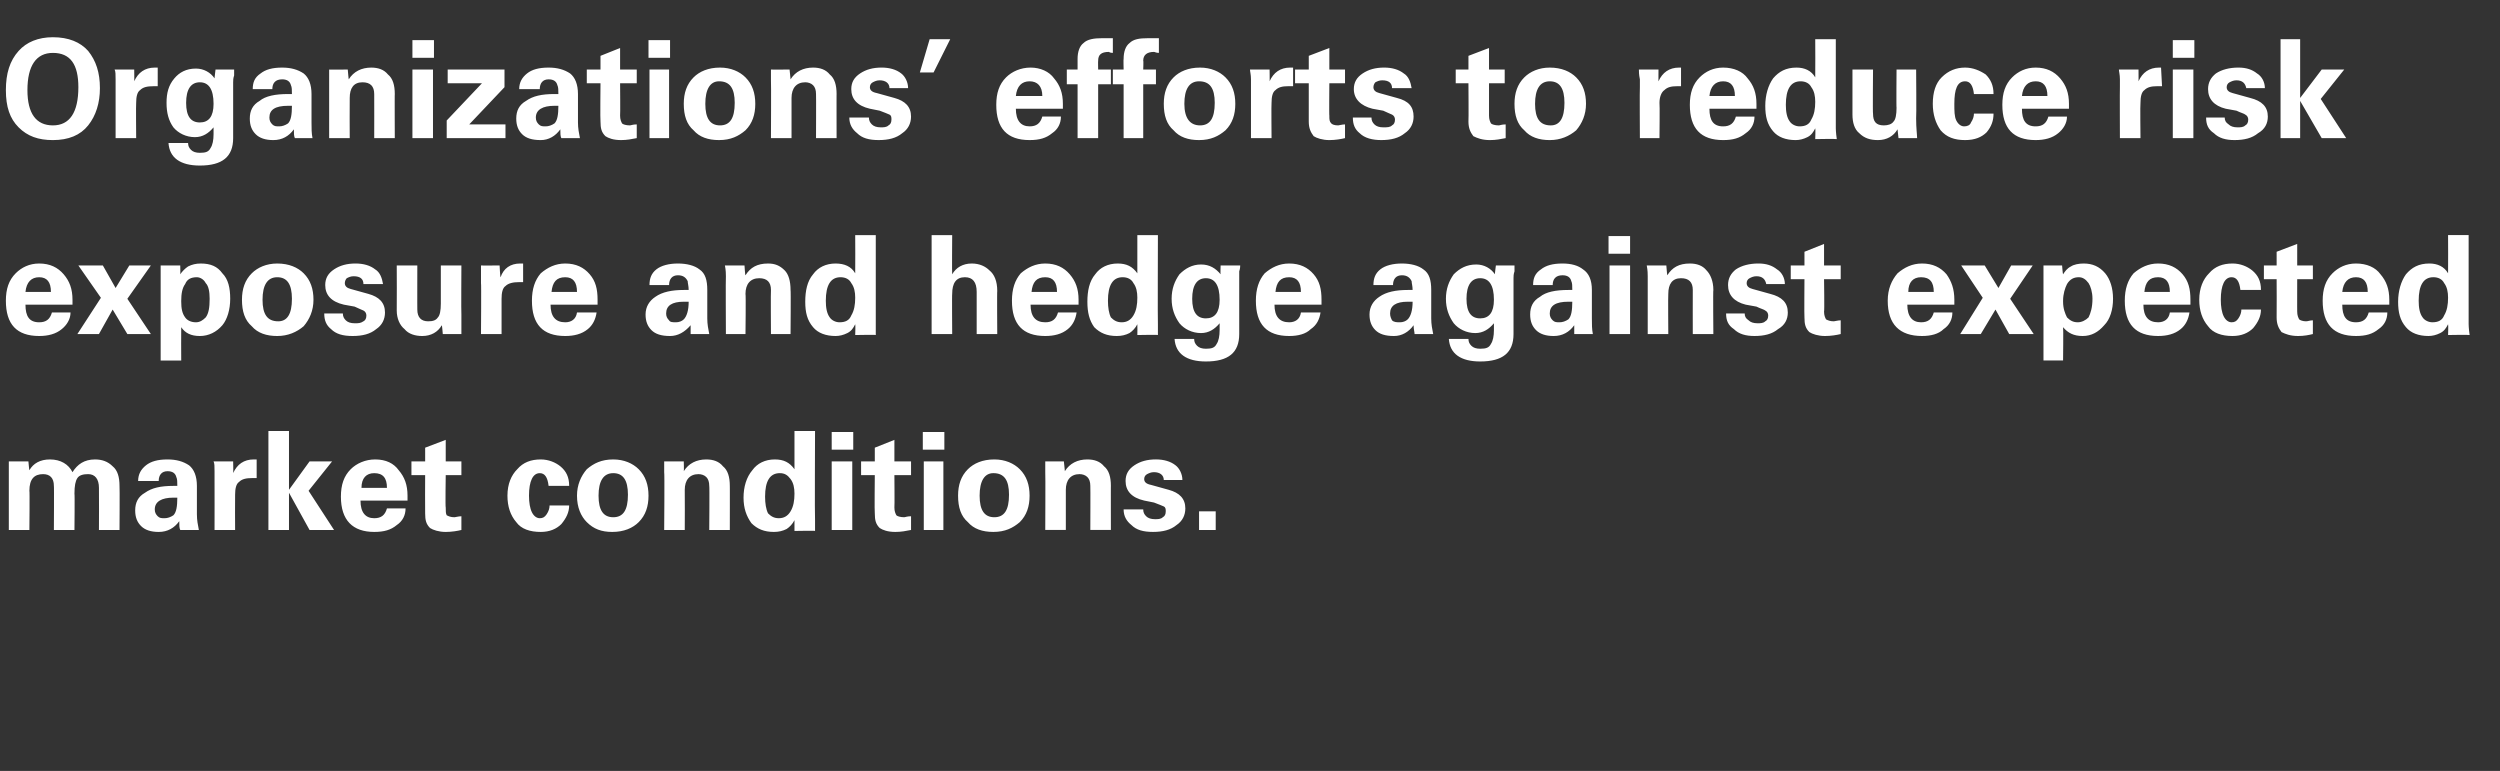 <?xml version="1.0" standalone="no"?><!DOCTYPE svg PUBLIC "-//W3C//DTD SVG 1.1//EN" "http://www.w3.org/Graphics/SVG/1.1/DTD/svg11.dtd"><svg xmlns="http://www.w3.org/2000/svg" version="1.1" width="255.2px" height="78.7px" viewBox="0 -4 255.2 78.7" style="top:-4px"><rect x="0" y="-4" width="255.2" height="78.7" fill="#333333" stroke="none"/><desc>Organizations’ efforts to reduce risk exposure and hedge against expected market conditions.</desc><defs/><g id="Polygon138810"><path d="m3 50.1l-2.1 0l0-5.9l0-1.1l2 0c0 0 .08.92.1.9c.4-.7 1.1-1.1 2.1-1.1c1.1 0 1.9.5 2.3 1.3c.5-.8 1.2-1.3 2.3-1.3c.7 0 1.3.2 1.8.7c.5.4.7 1.1.7 2c.03.05 0 4.5 0 4.5l-2.1 0c0 0 .02-4.27 0-4.3c0-.9-.4-1.4-1.1-1.4c-.5 0-.9.1-1.1.4c-.2.3-.3.8-.3 1.6c.04-.03 0 3.7 0 3.7l-2.1 0c0 0 .03-4.54 0-4.5c0-.8-.4-1.2-1.1-1.2c-.9 0-1.4.5-1.4 1.7c.04-.04 0 4 0 4zm11.1-5c0-.7.3-1.2.8-1.6c.5-.4 1.2-.6 2.2-.6c.9 0 1.6.2 2.2.6c.5.4.8 1.1.8 2.1c0 0 0 2.9 0 2.9c0 .6.1 1.1.2 1.6c0 0-1.9 0-1.9 0c-.1-.2-.1-.5-.1-.9c-.5.7-1.2 1.1-2.1 1.1c-.8 0-1.4-.2-1.8-.6c-.4-.4-.6-.9-.6-1.6c0-.8.3-1.4 1-1.8c.7-.5 1.6-.7 2.9-.7c0 0 .4 0 .4 0c0-.4 0-.7-.1-.9c-.1-.4-.4-.6-.9-.6c-.6 0-.9.4-.9 1c0 0-2.1 0-2.1 0zm3.6 3.5c.3-.3.4-.9.4-1.8c0 0-.1 0-.4 0c-1.2 0-1.9.4-1.9 1.2c0 .3.1.5.3.7c.2.2.4.2.7.2c.3 0 .6-.1.9-.3c0 0 0 0 0 0zm8.2-5.7c.1 0 .2 0 .3 0c0 0 0 1.9 0 1.9c-.2 0-.3 0-.4 0c-.7 0-1.1.1-1.4.4c-.3.2-.4.7-.4 1.3c-.02.02 0 3.6 0 3.6l-2.1 0c0 0 .01-5.21 0-5.2c0-.2 0-.4 0-.8c0-.5 0-.8-.1-1c.05.01 2 0 2 0c0 0 .03 1.25 0 1.2c.4-.9 1.1-1.4 2.1-1.4c0 0 0 0 0 0zm3.6 3.1l2.1-2.9l2.3 0l-2.4 3l2.6 4l-2.5 0l-2.1-3.8l0 3.8l-2.1 0l0-10.1l2.1 0l0 6zm7.3 1.1c0 1.2.5 1.8 1.4 1.8c.7 0 1.1-.3 1.3-1c0 0 1.9 0 1.9 0c0 .7-.3 1.3-.9 1.7c-.6.5-1.3.7-2.3.7c-2.2 0-3.4-1.2-3.4-3.6c0-1.2.3-2.1 1-2.8c.6-.6 1.5-1 2.5-1c1.1 0 1.9.4 2.4 1.1c.6.7.9 1.5.9 2.6c0 .3 0 .5 0 .5c0 0-4.8 0-4.8 0zm1.4-2.8c-.8 0-1.3.5-1.3 1.5c0 0 2.6 0 2.6 0c0-1-.4-1.5-1.3-1.5c0 0 0 0 0 0zm3.8.2l0-1.4l1.4 0l0-1.4l2.1-.8l0 2.2l1.6 0l0 1.4l-1.6 0c0 0-.05 3.33 0 3.3c0 .4 0 .6.1.8c.2.1.4.2.8.2c.1 0 .4-.1.7-.1c0 0 0 1.4 0 1.4c-.4.1-1 .2-1.6.2c-.7 0-1.3-.2-1.6-.4c-.4-.4-.5-.8-.5-1.5c-.02-.01 0-3.9 0-3.9l-1.4 0zm13.8 4c.2-.3.3-.6.3-.9c0 0 2 0 2 0c0 .7-.3 1.3-.8 1.9c-.5.5-1.2.8-2.1.8c-1.1 0-2-.3-2.5-1c-.6-.7-.9-1.6-.9-2.7c0-1.2.4-2.1 1-2.7c.6-.7 1.4-1 2.4-1c.8 0 1.5.3 2 .7c.6.5.9 1.1.9 2c0 0-2.1 0-2.1 0c-.1-.9-.4-1.3-.9-1.3c-.7 0-1.1.8-1.1 2.3c0 .7.1 1.3.3 1.7c.2.4.5.6.8.6c.3 0 .5-.1.7-.4c0 0 0 0 0 0zm4.1.8c-.6-.6-1-1.5-1-2.7c0-1.1.4-2 1-2.7c.7-.6 1.5-1 2.7-1c1.1 0 2 .4 2.6 1c.7.7 1 1.6 1 2.7c0 1.1-.3 2-1 2.7c-.6.6-1.5 1-2.7 1c-1.1 0-1.9-.3-2.6-1c0 0 0 0 0 0zm2.7-5c-1 0-1.5.8-1.5 2.3c0 1.5.5 2.2 1.5 2.2c1 0 1.5-.7 1.5-2.3c0-1.5-.5-2.2-1.5-2.2c0 0 0 0 0 0zm7.3 5.8l-2.1 0c0 0 .05-5.9 0-5.9c0-.2 0-.6 0-1.1c-.01.01 2 0 2 0c0 0 .03 1.03 0 1c.5-.8 1.3-1.2 2.3-1.2c.7 0 1.3.2 1.7.7c.5.4.7 1.1.7 2c.01-.04 0 4.5 0 4.5l-2.1 0c0 0 .04-4.51 0-4.5c0-.4-.1-.7-.3-.9c-.2-.2-.5-.3-.8-.3c-.9 0-1.4.6-1.4 1.6c.02.04 0 4.1 0 4.1zm9.2-7.2c.9 0 1.5.3 2 1c-.01-.03 0-3.9 0-3.9l2.1 0c0 0-.04 9.05 0 9.1c0 0 0 .4 0 1.1c.02-.04-2.1 0-2.1 0c0 0 .01-1.07 0-1.1c-.2.4-.5.7-.8.9c-.4.2-.8.3-1.3.3c-1 0-1.7-.3-2.3-.9c-.5-.7-.8-1.5-.8-2.6c0-1.1.3-2.1.9-2.8c.5-.7 1.3-1.1 2.3-1.1c0 0 0 0 0 0zm2 3.5c0-.6-.1-1.1-.4-1.5c-.3-.4-.6-.6-1.1-.6c-1 0-1.5.8-1.5 2.4c0 .7.1 1.3.3 1.7c.3.3.6.5 1.1.5c.5 0 .9-.2 1.2-.7c.3-.5.4-1.1.4-1.8c0 0 0 0 0 0zm3.8-3.3l2.1 0l0 7l-2.1 0l0-7zm0-3l2.2 0l0 1.8l-2.2 0l0-1.8zm3 4.4l0-1.4l1.4 0l0-1.4l2-.8l0 2.2l1.7 0l0 1.4l-1.7 0c0 0 .03 3.33 0 3.3c0 .4.1.6.2.8c.1.1.4.2.8.2c.1 0 .3-.1.7-.1c0 0 0 1.4 0 1.4c-.5.1-1 .2-1.6.2c-.8 0-1.3-.2-1.6-.4c-.4-.4-.5-.8-.5-1.5c-.04-.01 0-3.9 0-3.9l-1.4 0zm6.4-1.4l2 0l0 7l-2 0l0-7zm-.1-3l2.2 0l0 1.8l-2.2 0l0-1.8zm4.6 9.2c-.7-.6-1-1.5-1-2.7c0-1.1.3-2 1-2.7c.6-.6 1.5-1 2.7-1c1.1 0 2 .4 2.6 1c.7.7 1 1.6 1 2.7c0 1.1-.3 2-1 2.7c-.7.6-1.5 1-2.7 1c-1.1 0-2-.3-2.6-1c0 0 0 0 0 0zm2.6-5c-.9 0-1.4.8-1.4 2.3c0 1.5.5 2.2 1.5 2.2c1 0 1.5-.7 1.5-2.3c0-1.5-.5-2.2-1.6-2.2c0 0 0 0 0 0zm7.4 5.8l-2.1 0c0 0 .03-5.9 0-5.9c0-.2 0-.6 0-1.1c-.03.01 1.9 0 1.9 0c0 0 .11 1.03.1 1c.5-.8 1.3-1.2 2.3-1.2c.7 0 1.3.2 1.7.7c.5.4.7 1.1.7 2c-.01-.04 0 4.5 0 4.5l-2.1 0c0 0 .02-4.51 0-4.5c0-.4-.1-.7-.3-.9c-.2-.2-.5-.3-.8-.3c-.9 0-1.4.6-1.4 1.6c0 .04 0 4.1 0 4.1zm7.9-2.1c0 .3.1.5.3.7c.2.2.5.3.9.3c.3 0 .6 0 .8-.2c.2-.1.3-.3.3-.6c0-.2 0-.4-.2-.5c-.2-.1-.5-.2-1-.4c0 0-1-.2-1-.2c-1.3-.3-1.9-1-1.9-2c0-.7.3-1.2.9-1.6c.6-.4 1.3-.6 2.2-.6c.8 0 1.5.2 2 .6c.4.3.7.9.7 1.5c0 0-1.9 0-1.9 0c0-.5-.4-.8-1-.8c-.3 0-.5.1-.7.2c-.2.1-.3.3-.3.5c0 .3.2.5.7.6c0 0 1.8.5 1.8.5c1.1.3 1.7.9 1.7 1.9c0 .7-.3 1.3-.9 1.7c-.6.5-1.4.7-2.4.7c-1 0-1.7-.2-2.2-.7c-.5-.4-.8-.9-.8-1.6c0 0 2 0 2 0zm5.7.2l1.7 0l0 1.9l-1.7 0l0-1.9z" stroke="none" fill="#fff"/></g><g id="Polygon138809"><path d="m2.6 27.1c0 1.2.4 1.8 1.4 1.8c.7 0 1.1-.3 1.3-1c0 0 1.9 0 1.9 0c0 .7-.4 1.3-.9 1.7c-.6.5-1.4.7-2.3.7c-2.3 0-3.4-1.2-3.4-3.6c0-1.2.3-2.1 1-2.8c.6-.6 1.4-1 2.4-1c1.1 0 1.9.4 2.5 1.1c.6.7.9 1.5.9 2.6c0 .3 0 .5 0 .5c0 0-4.8 0-4.8 0zm1.4-2.8c-.8 0-1.3.5-1.4 1.5c0 0 2.6 0 2.6 0c0-1-.4-1.5-1.2-1.5c0 0 0 0 0 0zm3.9 5.8l2.4-3.7l-2.3-3.3l2.5 0l1.3 2.3l1.4-2.3l2.2 0l-2.4 3.4l2.4 3.6l-2.4 0l-1.5-2.5l-1.4 2.5l-2.2 0zm10.5-6.1c.2-.3.5-.6.8-.8c.4-.2.8-.3 1.3-.3c1 0 1.7.3 2.2 1c.6.6.8 1.5.8 2.6c0 1.1-.3 2.1-.8 2.7c-.6.7-1.4 1.1-2.3 1.1c-.9 0-1.5-.3-1.9-.9c-.02.02 0 3.4 0 3.4l-2.1 0l0-9.7l0 0l2 0c0 0 .02.92 0 .9zm.5 1c-.3.4-.4 1-.4 1.7c0 0 0 .1 0 .1c0 .7.1 1.2.4 1.6c.2.3.6.5 1.1.5c.4 0 .7-.2 1-.5c.3-.4.4-1 .4-1.9c0-.7-.1-1.3-.4-1.6c-.2-.4-.6-.6-.9-.6c-.6 0-1 .2-1.2.7c0 0 0 0 0 0zm6.8 4.3c-.7-.6-1-1.5-1-2.7c0-1.1.3-2 1-2.7c.6-.6 1.5-1 2.6-1c1.2 0 2.1.4 2.7 1c.7.7 1 1.6 1 2.7c0 1.1-.4 2-1 2.7c-.7.6-1.6 1-2.7 1c-1.1 0-2-.3-2.6-1c0 0 0 0 0 0zm2.6-5c-1 0-1.5.8-1.5 2.3c0 1.5.5 2.2 1.6 2.2c.9 0 1.4-.7 1.4-2.3c0-1.5-.5-2.2-1.5-2.2c0 0 0 0 0 0zm6.7 3.7c0 .3.1.5.3.7c.2.2.5.3.9.3c.4 0 .6 0 .9-.2c.2-.1.3-.3.3-.6c0-.2-.1-.4-.3-.5c-.2-.1-.5-.2-.9-.4c0 0-1.1-.2-1.1-.2c-1.3-.3-1.9-1-1.9-2c0-.7.3-1.2.9-1.6c.6-.4 1.3-.6 2.2-.6c.8 0 1.5.2 2 .6c.5.3.7.9.8 1.5c0 0-2 0-2 0c0-.5-.3-.8-1-.8c-.3 0-.5.1-.7.2c-.1.1-.2.3-.2.5c0 .3.2.5.6.6c0 0 1.8.5 1.8.5c1.1.3 1.7.9 1.7 1.9c0 .7-.3 1.3-.9 1.7c-.6.5-1.4.7-2.4.7c-1 0-1.7-.2-2.2-.7c-.5-.4-.7-.9-.7-1.6c0 0 1.9 0 1.9 0zm5.5-4.9l2.1 0c0 0-.01 4.53 0 4.5c0 .8.4 1.2 1.1 1.2c.5 0 .8-.1 1-.4c.2-.2.3-.7.3-1.4c0 .03 0-3.9 0-3.9l2.1 0c0 0-.03 4.96 0 5c0 1 0 1.7 0 2c.03.01-1.9 0-1.9 0c0 0-.07-.9-.1-.9c-.4.7-1.1 1.1-2 1.1c-.7 0-1.4-.2-1.8-.7c-.5-.4-.8-1.1-.8-1.9c.02-.02 0-4.6 0-4.6zm12.6-.2c.1 0 .2 0 .3 0c0 0 0 1.9 0 1.9c-.2 0-.3 0-.4 0c-.6 0-1.1.1-1.4.4c-.3.2-.4.7-.4 1.3c.01.02 0 3.6 0 3.6l-2.1 0c0 0 .04-5.21 0-5.2c0-.2 0-.4 0-.8c0-.5 0-.8 0-1c-.02.01 1.9 0 1.9 0c0 0 .06 1.25.1 1.2c.3-.9 1-1.4 2-1.4c0 0 0 0 0 0zm3.1 4.2c0 1.2.5 1.8 1.5 1.8c.6 0 1.1-.3 1.2-1c0 0 2 0 2 0c-.1.7-.4 1.3-.9 1.7c-.6.5-1.4.7-2.3.7c-2.3 0-3.4-1.2-3.4-3.6c0-1.2.3-2.1.9-2.8c.7-.6 1.5-1 2.5-1c1.1 0 1.9.4 2.5 1.1c.6.7.8 1.5.8 2.6c0 .3 0 .5 0 .5c0 0-4.8 0-4.8 0zm1.5-2.8c-.9 0-1.3.5-1.4 1.5c0 0 2.6 0 2.6 0c0-1-.4-1.5-1.2-1.5c0 0 0 0 0 0zm8.6.8c0-.7.2-1.2.7-1.6c.5-.4 1.3-.6 2.2-.6c.9 0 1.7.2 2.2.6c.6.4.8 1.1.8 2.1c0 0 0 2.9 0 2.9c0 .6.1 1.1.2 1.6c0 0-1.9 0-1.9 0c0-.2 0-.5 0-.9c-.6.7-1.3 1.1-2.1 1.1c-.9 0-1.5-.2-1.9-.6c-.4-.4-.6-.9-.6-1.6c0-.8.4-1.4 1-1.8c.7-.5 1.7-.7 2.9-.7c0 0 .5 0 .5 0c0-.4-.1-.7-.1-.9c-.2-.4-.5-.6-1-.6c-.6 0-.9.4-.9 1c0 0-2 0-2 0zm3.5 3.5c.3-.3.5-.9.5-1.8c-.1 0-.2 0-.5 0c-1.2 0-1.8.4-1.8 1.2c0 .3.1.5.3.7c.1.2.4.2.7.2c.3 0 .6-.1.8-.3c0 0 0 0 0 0zm6.3 1.5l-2 0c0 0-.03-5.9 0-5.9c0-.2 0-.6-.1-1.1c.01.01 2 0 2 0c0 0 .06 1.03.1 1c.5-.8 1.2-1.2 2.3-1.2c.7 0 1.2.2 1.7.7c.4.4.6 1.1.6 2c.04-.04 0 4.5 0 4.5l-2 0c0 0-.03-4.51 0-4.5c0-.4-.1-.7-.3-.9c-.2-.2-.5-.3-.9-.3c-.9 0-1.4.6-1.4 1.6c.05.04 0 4.1 0 4.1zm9.2-7.2c.9 0 1.6.3 2 1c.02-.03 0-3.9 0-3.9l2.1 0c0 0-.01 9.05 0 9.1c0 0 0 .4 0 1.1c.05-.04-2.1 0-2.1 0c0 0 .04-1.07 0-1.1c-.2.4-.4.7-.8.9c-.4.2-.8.3-1.2.3c-1 0-1.8-.3-2.3-.9c-.6-.7-.8-1.5-.8-2.6c0-1.1.2-2.1.8-2.8c.5-.7 1.3-1.1 2.3-1.1c0 0 0 0 0 0zm2 3.5c0-.6-.1-1.1-.4-1.5c-.2-.4-.6-.6-1.1-.6c-1 0-1.5.8-1.5 2.4c0 .7.1 1.3.4 1.7c.2.3.6.5 1 .5c.6 0 1-.2 1.2-.7c.3-.5.4-1.1.4-1.8c0 0 0 0 0 0zm7.8-6.4l2.1 0c0 0-.03 4.02 0 4c.4-.7 1.1-1.1 2-1.1c.8 0 1.4.3 1.8.7c.5.4.8 1.1.8 2.1c-.03-.03 0 4.4 0 4.4l-2.1 0c0 0 0-4.28 0-4.3c0-1-.4-1.5-1.2-1.5c-.9 0-1.3.6-1.3 1.7c-.03-.03 0 4.1 0 4.1l-2.1 0l0-10.1zm10.1 7.1c0 1.2.5 1.8 1.5 1.8c.7 0 1.1-.3 1.3-1c0 0 1.9 0 1.9 0c-.1.7-.4 1.3-.9 1.7c-.6.5-1.4.7-2.3.7c-2.3 0-3.4-1.2-3.4-3.6c0-1.2.3-2.1.9-2.8c.7-.6 1.5-1 2.5-1c1.1 0 1.9.4 2.5 1.1c.6.7.9 1.5.9 2.6c0 .3 0 .5 0 .5c0 0-4.9 0-4.9 0zm1.5-2.8c-.9 0-1.3.5-1.4 1.5c0 0 2.6 0 2.6 0c0-1-.4-1.5-1.2-1.5c0 0 0 0 0 0zm7.4-1.4c.9 0 1.5.3 2 1c-.01-.03 0-3.9 0-3.9l2.1 0c0 0-.03 9.05 0 9.1c0 0 0 .4 0 1.1c.03-.04-2.1 0-2.1 0c0 0 .02-1.07 0-1.1c-.2.4-.5.7-.8.9c-.4.2-.8.3-1.3.3c-1 0-1.7-.3-2.3-.9c-.5-.7-.7-1.5-.7-2.6c0-1.1.2-2.1.8-2.8c.5-.7 1.3-1.1 2.3-1.1c0 0 0 0 0 0zm2 3.5c0-.6-.1-1.1-.4-1.5c-.2-.4-.6-.6-1.1-.6c-1 0-1.5.8-1.5 2.4c0 .7.1 1.3.3 1.7c.3.3.6.5 1.1.5c.5 0 .9-.2 1.2-.7c.3-.5.4-1.1.4-1.8c0 0 0 0 0 0zm7 6.5c-2 0-3.1-.8-3.2-2.3c0 0 2 0 2 0c0 .3.1.5.3.7c.2.2.5.3.9.3c.6 0 .9-.1 1.1-.5c.2-.3.3-.8.3-1.4c0 0 0-.7 0-.7c-.5.6-1.1 1-1.9 1c-.9 0-1.7-.4-2.2-1c-.5-.7-.8-1.5-.8-2.5c0-1 .3-1.8.8-2.5c.6-.6 1.3-1 2.2-1c.9 0 1.5.4 2 1c-.03.02 0-.9 0-.9c0 0 1.98.01 2 0c0 .1 0 .3-.1.6c0 .3 0 .5 0 .7c0 0 0 5.7 0 5.7c0 1.9-1.1 2.8-3.4 2.8c0 0 0 0 0 0zm1.4-6.3c0-1.5-.5-2.2-1.4-2.2c-.9 0-1.4.7-1.4 2.1c0 1.4.5 2 1.4 2c.9 0 1.4-.6 1.4-1.9c0 0 0 0 0 0zm5.6.5c0 1.2.5 1.8 1.5 1.8c.6 0 1.1-.3 1.2-1c0 0 2 0 2 0c-.1.7-.4 1.3-1 1.7c-.5.5-1.3.7-2.2.7c-2.3 0-3.4-1.2-3.4-3.6c0-1.2.3-2.1.9-2.8c.7-.6 1.5-1 2.5-1c1.1 0 1.9.4 2.5 1.1c.6.7.8 1.5.8 2.6c0 .3 0 .5 0 .5c0 0-4.8 0-4.8 0zm1.5-2.8c-.9 0-1.3.5-1.4 1.5c0 0 2.6 0 2.6 0c0-1-.4-1.5-1.2-1.5c0 0 0 0 0 0zm8.6.8c0-.7.2-1.2.7-1.6c.5-.4 1.3-.6 2.2-.6c.9 0 1.7.2 2.2.6c.6.4.8 1.1.8 2.1c0 0 0 2.9 0 2.9c0 .6.1 1.1.2 1.6c0 0-1.9 0-1.9 0c0-.2-.1-.5-.1-.9c-.5.7-1.2 1.1-2 1.1c-.9 0-1.5-.2-1.9-.6c-.4-.4-.6-.9-.6-1.6c0-.8.4-1.4 1-1.8c.7-.5 1.7-.7 2.9-.7c0 0 .5 0 .5 0c0-.4-.1-.7-.1-.9c-.2-.4-.5-.6-1-.6c-.6 0-.9.4-.9 1c0 0-2 0-2 0zm3.5 3.5c.3-.3.5-.9.5-1.8c-.1 0-.2 0-.5 0c-1.2 0-1.8.4-1.8 1.2c0 .3.1.5.2.7c.2.2.5.2.8.2c.3 0 .6-.1.8-.3c0 0 0 0 0 0zm7.4 4.3c-2 0-3.1-.8-3.2-2.3c0 0 2 0 2 0c0 .3.1.5.3.7c.2.2.5.3.9.3c.6 0 .9-.1 1.1-.5c.2-.3.3-.8.3-1.4c0 0 0-.7 0-.7c-.5.6-1.1 1-1.9 1c-.9 0-1.7-.4-2.2-1c-.5-.7-.8-1.5-.8-2.5c0-1 .3-1.8.8-2.5c.6-.6 1.3-1 2.3-1c.8 0 1.5.4 1.9 1c-.02.02.1-.9.1-.9c0 0 1.89.01 1.9 0c0 .1 0 .3 0 .6c-.1.3-.1.5-.1.7c0 0 0 5.7 0 5.7c0 1.9-1.1 2.8-3.4 2.8c0 0 0 0 0 0zm1.4-6.3c0-1.5-.5-2.2-1.4-2.2c-.9 0-1.4.7-1.4 2.1c0 1.4.5 2 1.4 2c.9 0 1.4-.6 1.4-1.9c0 0 0 0 0 0zm4-1.5c0-.7.2-1.2.8-1.6c.5-.4 1.2-.6 2.2-.6c.9 0 1.6.2 2.1.6c.6.4.9 1.1.9 2.1c0 0 0 2.9 0 2.9c0 .6 0 1.1.1 1.6c0 0-1.9 0-1.9 0c0-.2 0-.5 0-.9c-.5.7-1.2 1.1-2.1 1.1c-.8 0-1.4-.2-1.8-.6c-.4-.4-.6-.9-.6-1.6c0-.8.3-1.4 1-1.8c.6-.5 1.6-.7 2.9-.7c0 0 .4 0 .4 0c0-.4 0-.7-.1-.9c-.1-.4-.4-.6-.9-.6c-.7 0-1 .4-1 1c0 0-2 0-2 0zm3.6 3.5c.3-.3.4-.9.4-1.8c0 0-.2 0-.4 0c-1.3 0-1.9.4-1.9 1.2c0 .3.1.5.3.7c.2.2.4.2.7.2c.3 0 .6-.1.9-.3c0 0 0 0 0 0zm4.2-5.5l2.1 0l0 7l-2.1 0l0-7zm-.1-3l2.2 0l0 1.8l-2.2 0l0-1.8zm6.1 10l-2.1 0c0 0 0-5.9 0-5.9c0-.2 0-.6-.1-1.1c.04.01 2 0 2 0c0 0 .08 1.03.1 1c.5-.8 1.2-1.2 2.3-1.2c.7 0 1.3.2 1.7.7c.4.4.7 1.1.7 2c-.04-.04 0 4.5 0 4.5l-2.1 0c0 0-.01-4.51 0-4.5c0-.4-.1-.7-.3-.9c-.2-.2-.5-.3-.9-.3c-.9 0-1.3.6-1.3 1.6c-.03.04 0 4.1 0 4.1zm7.8-2.1c0 .3.1.5.4.7c.2.2.5.3.9.3c.3 0 .6 0 .8-.2c.2-.1.3-.3.3-.6c0-.2-.1-.4-.3-.5c-.1-.1-.5-.2-.9-.4c0 0-1.1-.2-1.1-.2c-1.2-.3-1.8-1-1.8-2c0-.7.3-1.2.8-1.6c.6-.4 1.4-.6 2.3-.6c.8 0 1.4.2 1.9.6c.5.3.8.9.8 1.5c0 0-1.9 0-1.9 0c-.1-.5-.4-.8-1-.8c-.3 0-.5.1-.7.2c-.2.1-.3.3-.3.5c0 .3.2.5.6.6c0 0 1.8.5 1.8.5c1.2.3 1.8.9 1.8 1.9c0 .7-.3 1.3-1 1.7c-.6.5-1.4.7-2.4.7c-.9 0-1.6-.2-2.1-.7c-.6-.4-.8-.9-.8-1.6c0 0 1.9 0 1.9 0zm4.7-3.5l0-1.4l1.4 0l0-1.4l2-.8l0 2.2l1.7 0l0 1.4l-1.7 0c0 0 .05 3.33 0 3.3c0 .4.1.6.2.8c.2.1.4.2.8.2c.1 0 .4-.1.7-.1c0 0 0 1.4 0 1.4c-.4.1-1 .2-1.6.2c-.7 0-1.3-.2-1.6-.4c-.4-.4-.5-.8-.5-1.5c-.03-.01 0-3.9 0-3.9l-1.4 0zm11.9 2.6c0 1.2.5 1.8 1.4 1.8c.7 0 1.1-.3 1.3-1c0 0 1.9 0 1.9 0c0 .7-.3 1.3-.9 1.7c-.5.5-1.3.7-2.2.7c-2.3 0-3.5-1.2-3.5-3.6c0-1.2.4-2.1 1-2.8c.7-.6 1.5-1 2.5-1c1.1 0 1.9.4 2.5 1.1c.5.7.8 1.5.8 2.6c0 .3 0 .5 0 .5c0 0-4.8 0-4.8 0zm1.4-2.8c-.8 0-1.3.5-1.3 1.5c0 0 2.6 0 2.6 0c0-1-.4-1.5-1.3-1.5c0 0 0 0 0 0zm4 5.8l2.3-3.7l-2.2-3.3l2.4 0l1.4 2.3l1.3-2.3l2.2 0l-2.3 3.4l2.4 3.6l-2.5 0l-1.4-2.5l-1.5 2.5l-2.1 0zm10.5-6.1c.2-.3.4-.6.8-.8c.3-.2.8-.3 1.3-.3c.9 0 1.6.3 2.2 1c.5.6.8 1.5.8 2.6c0 1.1-.3 2.1-.9 2.7c-.6.7-1.3 1.1-2.2 1.1c-.9 0-1.5-.3-2-.9c.04.02 0 3.4 0 3.4l-2 0l0-9.7l-.1 0l2 0c0 0 .07.92.1.9zm.4 1c-.2.4-.4 1-.4 1.7c0 0 0 .1 0 .1c0 .7.2 1.2.4 1.6c.3.3.6.5 1.1.5c.4 0 .8-.2 1.1-.5c.2-.4.4-1 .4-1.9c0-.7-.2-1.3-.4-1.6c-.3-.4-.6-.6-1-.6c-.5 0-.9.2-1.2.7c0 0 0 0 0 0zm7.8 2.1c0 1.2.5 1.8 1.5 1.8c.6 0 1.1-.3 1.2-1c0 0 2 0 2 0c-.1.7-.4 1.3-.9 1.7c-.6.5-1.4.7-2.3.7c-2.3 0-3.4-1.2-3.4-3.6c0-1.2.3-2.1.9-2.8c.7-.6 1.5-1 2.5-1c1.1 0 1.9.4 2.5 1.1c.6.7.8 1.5.8 2.6c0 .3 0 .5 0 .5c0 0-4.8 0-4.8 0zm1.5-2.8c-.9 0-1.3.5-1.4 1.5c0 0 2.6 0 2.6 0c0-1-.4-1.5-1.2-1.5c0 0 0 0 0 0zm8.2 4.2c.2-.3.3-.6.3-.9c0 0 2 0 2 0c0 .7-.3 1.3-.8 1.9c-.5.5-1.2.8-2.1.8c-1.1 0-2-.3-2.5-1c-.6-.7-.9-1.6-.9-2.7c0-1.2.4-2.1 1-2.7c.6-.7 1.4-1 2.4-1c.8 0 1.5.3 2 .7c.6.5.9 1.1.9 2c0 0-2.1 0-2.1 0c-.1-.9-.4-1.3-.9-1.3c-.7 0-1.1.8-1.1 2.3c0 .7.1 1.3.3 1.7c.2.4.5.6.8.6c.3 0 .5-.1.7-.4c0 0 0 0 0 0zm2.6-4l0-1.4l1.3 0l0-1.4l2.1-.8l0 2.2l1.6 0l0 1.4l-1.6 0c0 0-.01 3.33 0 3.3c0 .4.1.6.2.8c.1.1.4.2.7.2c.2 0 .4-.1.7-.1c0 0 0 1.4 0 1.4c-.4.1-.9.2-1.5.2c-.8 0-1.3-.2-1.7-.4c-.3-.4-.5-.8-.5-1.5c.02-.01 0-3.9 0-3.9l-1.3 0zm8 2.6c0 1.2.4 1.8 1.4 1.8c.7 0 1.1-.3 1.3-1c0 0 1.9 0 1.9 0c0 .7-.3 1.3-.9 1.7c-.6.5-1.3.7-2.3.7c-2.3 0-3.4-1.2-3.4-3.6c0-1.2.3-2.1 1-2.8c.6-.6 1.4-1 2.4-1c1.1 0 2 .4 2.5 1.1c.6.7.9 1.5.9 2.6c0 .3 0 .5 0 .5c0 0-4.8 0-4.8 0zm1.4-2.8c-.8 0-1.3.5-1.4 1.5c0 0 2.6 0 2.6 0c0-1-.4-1.5-1.2-1.5c0 0 0 0 0 0zm7.5-1.4c.8 0 1.5.3 1.9 1c.02-.03 0-3.9 0-3.9l2.1 0c0 0-.01 9.05 0 9.1c0 0 0 .4.1 1.1c-.05-.04-2.2 0-2.2 0c0 0 .04-1.07 0-1.1c-.2.4-.4.7-.8.9c-.4.2-.8.3-1.2.3c-1 0-1.8-.3-2.3-.9c-.6-.7-.8-1.5-.8-2.6c0-1.1.3-2.1.8-2.8c.6-.7 1.3-1.1 2.4-1.1c0 0 0 0 0 0zm1.9 3.5c0-.6-.1-1.1-.4-1.5c-.2-.4-.6-.6-1.1-.6c-1 0-1.5.8-1.5 2.4c0 .7.1 1.3.4 1.7c.2.3.6.5 1 .5c.6 0 1-.2 1.2-.7c.3-.5.4-1.1.4-1.8c0 0 0 0 0 0z" stroke="none" fill="#fff"/></g><g id="Polygon138808"><path d="m1.9 9c-.9-.9-1.3-2.1-1.3-3.8c0-1.7.4-3 1.3-4c.8-.9 2-1.4 3.5-1.4c1.6 0 2.8.5 3.6 1.4c.8 1 1.2 2.2 1.2 3.8c0 1.5-.4 2.8-1.2 3.8c-.8 1-2 1.5-3.6 1.5c-1.5 0-2.6-.4-3.5-1.3c0 0 0 0 0 0zm3.5-7.6c-1.7 0-2.6 1.3-2.6 3.8c0 2.4.9 3.6 2.6 3.6c1.7 0 2.6-1.3 2.6-3.9c0-2.3-.8-3.5-2.6-3.5c0 0 0 0 0 0zm10.4 1.5c.1 0 .2 0 .3 0c0 0 0 1.9 0 1.9c-.2 0-.3 0-.4 0c-.7 0-1.1.1-1.4.4c-.3.2-.4.7-.4 1.3c-.03.02 0 3.6 0 3.6l-2.1 0c0 0 0-5.21 0-5.2c0-.2 0-.4 0-.8c0-.5 0-.8-.1-1c.04.01 2 0 2 0c0 0 .02 1.25 0 1.2c.4-.9 1.1-1.4 2.1-1.4c0 0 0 0 0 0zm4.6 10c-2 0-3.1-.8-3.2-2.3c0 0 2 0 2 0c0 .3.1.5.3.7c.2.2.5.3.9.3c.6 0 .9-.1 1.1-.5c.2-.3.3-.8.3-1.4c0 0 0-.7 0-.7c-.5.6-1.1 1-1.9 1c-.9 0-1.7-.4-2.2-1c-.5-.7-.7-1.5-.7-2.5c0-1 .2-1.8.8-2.5c.5-.6 1.2-1 2.2-1c.8 0 1.5.4 1.9 1c-.01.02.1-.9.1-.9c0 0 1.9.01 1.9 0c0 .1 0 .3 0 .6c-.1.3-.1.5-.1.7c0 0 0 5.7 0 5.7c0 1.9-1.1 2.8-3.4 2.8c0 0 0 0 0 0zm1.4-6.3c0-1.5-.5-2.2-1.4-2.2c-.9 0-1.4.7-1.4 2.1c0 1.4.5 2 1.4 2c.9 0 1.4-.6 1.4-1.9c0 0 0 0 0 0zm4-1.5c0-.7.2-1.2.8-1.6c.5-.4 1.2-.6 2.2-.6c.9 0 1.6.2 2.2.6c.5.4.8 1.1.8 2.1c0 0 0 2.9 0 2.9c0 .6 0 1.1.1 1.6c0 0-1.8 0-1.8 0c-.1-.2-.1-.5-.1-.9c-.5.7-1.2 1.1-2.1 1.1c-.8 0-1.4-.2-1.8-.6c-.4-.4-.6-.9-.6-1.6c0-.8.3-1.4 1-1.8c.6-.5 1.6-.7 2.9-.7c0 0 .4 0 .4 0c0-.4 0-.7-.1-.9c-.1-.4-.4-.6-.9-.6c-.7 0-1 .4-1 1c0 0-2 0-2 0zm3.6 3.5c.3-.3.4-.9.4-1.8c0 0-.2 0-.4 0c-1.3 0-1.9.4-1.9 1.2c0 .3.1.5.3.7c.2.2.4.2.7.2c.3 0 .6-.1.9-.3c0 0 0 0 0 0zm6.3 1.5l-2.1 0c0 0 .01-5.9 0-5.9c0-.2 0-.6 0-1.1c-.05.01 1.9 0 1.9 0c0 0 .09 1.03.1 1c.5-.8 1.3-1.2 2.3-1.2c.7 0 1.3.2 1.7.7c.5.4.7 1.1.7 2c-.02-.04 0 4.5 0 4.5l-2.1 0c0 0 .01-4.51 0-4.5c0-.4-.1-.7-.3-.9c-.2-.2-.5-.3-.9-.3c-.9 0-1.3.6-1.3 1.6c-.02.04 0 4.1 0 4.1zm6.4-7l2.1 0l0 7l-2.1 0l0-7zm0-3l2.2 0l0 1.8l-2.2 0l0-1.8zm3.5 10l0-1.8l3.6-3.8l-3.5 0l0-1.4l5.8 0l0 1.8l-3.6 3.8l3.7 0l0 1.4l-6 0zm7.4-5c0-.7.3-1.2.8-1.6c.5-.4 1.2-.6 2.2-.6c.9 0 1.6.2 2.2.6c.5.4.8 1.1.8 2.1c0 0 0 2.9 0 2.9c0 .6.1 1.1.2 1.6c0 0-1.9 0-1.9 0c-.1-.2-.1-.5-.1-.9c-.5.7-1.2 1.1-2 1.1c-.9 0-1.5-.2-1.9-.6c-.4-.4-.6-.9-.6-1.6c0-.8.3-1.4 1-1.8c.7-.5 1.6-.7 2.9-.7c0 0 .4 0 .4 0c0-.4 0-.7-.1-.9c-.1-.4-.4-.6-.9-.6c-.6 0-.9.4-.9 1c0 0-2.1 0-2.1 0zm3.6 3.5c.3-.3.4-.9.4-1.8c0 0-.1 0-.4 0c-1.2 0-1.9.4-1.9 1.2c0 .3.1.5.3.7c.2.2.4.2.7.2c.3 0 .6-.1.9-.3c0 0 0 0 0 0zm3.3-4.1l0-1.4l1.4 0l0-1.4l2-.8l0 2.2l1.7 0l0 1.4l-1.7 0c0 0 .03 3.33 0 3.3c0 .4.1.6.2.8c.1.1.4.2.8.2c.1 0 .3-.1.7-.1c0 0 0 1.4 0 1.4c-.5.1-1 .2-1.6.2c-.8 0-1.3-.2-1.6-.4c-.4-.4-.5-.8-.5-1.5c-.04-.01 0-3.9 0-3.9l-1.4 0zm6.4-1.4l2 0l0 7l-2 0l0-7zm-.1-3l2.2 0l0 1.8l-2.2 0l0-1.8zm4.6 9.2c-.7-.6-1-1.5-1-2.7c0-1.1.3-2 1-2.7c.6-.6 1.5-1 2.7-1c1.1 0 2 .4 2.6 1c.7.7 1 1.6 1 2.7c0 1.1-.3 2-1 2.7c-.7.6-1.5 1-2.7 1c-1.1 0-2-.3-2.6-1c0 0 0 0 0 0zm2.6-5c-.9 0-1.4.8-1.4 2.3c0 1.5.5 2.2 1.5 2.2c1 0 1.5-.7 1.5-2.3c0-1.5-.5-2.2-1.6-2.2c0 0 0 0 0 0zm7.4 5.8l-2.1 0c0 0 .03-5.9 0-5.9c0-.2 0-.6 0-1.1c-.03.01 1.9 0 1.9 0c0 0 .11 1.03.1 1c.5-.8 1.3-1.2 2.3-1.2c.7 0 1.3.2 1.7.7c.5.4.7 1.1.7 2c-.01-.04 0 4.5 0 4.5l-2.1 0c0 0 .02-4.51 0-4.5c0-.4-.1-.7-.3-.9c-.2-.2-.5-.3-.8-.3c-.9 0-1.4.6-1.4 1.6c0 .04 0 4.1 0 4.1zm7.9-2.1c0 .3.1.5.3.7c.2.2.5.3.9.3c.3 0 .6 0 .8-.2c.2-.1.3-.3.3-.6c0-.2 0-.4-.2-.5c-.2-.1-.5-.2-1-.4c0 0-1-.2-1-.2c-1.3-.3-1.9-1-1.9-2c0-.7.3-1.2.9-1.6c.6-.4 1.3-.6 2.2-.6c.8 0 1.5.2 2 .6c.4.3.7.9.7 1.5c0 0-1.9 0-1.9 0c0-.5-.4-.8-1-.8c-.3 0-.5.1-.7.2c-.2.1-.3.3-.3.5c0 .3.2.5.7.6c0 0 1.8.5 1.8.5c1.1.3 1.7.9 1.7 1.9c0 .7-.3 1.3-.9 1.7c-.6.5-1.4.7-2.4.7c-1 0-1.7-.2-2.2-.7c-.5-.4-.8-.9-.8-1.6c0 0 2 0 2 0zm5.2-4.6l1-3.4l2.1 0l-1.7 3.4l-1.4 0zm9.8 3.7c0 1.2.5 1.8 1.4 1.8c.7 0 1.1-.3 1.3-1c0 0 1.9 0 1.9 0c0 .7-.3 1.3-.9 1.7c-.6.5-1.3.7-2.3.7c-2.3 0-3.4-1.2-3.4-3.6c0-1.2.3-2.1 1-2.8c.6-.6 1.5-1 2.5-1c1 0 1.9.4 2.4 1.1c.6.7.9 1.5.9 2.6c0 .3 0 .5 0 .5c0 0-4.8 0-4.8 0zm1.4-2.8c-.8 0-1.3.5-1.4 1.5c0 0 2.7 0 2.7 0c0-1-.5-1.5-1.3-1.5c0 0 0 0 0 0zm3.8-1.2l1.1 0c0 0 0-1.12 0-1.1c0-.7.2-1.3.6-1.6c.4-.4 1.1-.5 1.9-.5c.5 0 .9 0 1.1 0c0 0 0 1.5 0 1.5c-.3 0-.4-.1-.4-.1c-.8 0-1.1.3-1.1.9c-.02-.01 0 .9 0 .9l1.3 0l0 1.5l-1.3 0l0 5.5l-2.1 0l0-5.5l-1.1 0l0-1.5zm4.7 0l1.1 0c0 0-.03-1.12 0-1.1c0-.7.2-1.3.6-1.6c.4-.4 1-.5 1.9-.5c.5 0 .9 0 1.1 0c0 0 0 1.5 0 1.5c-.3 0-.4-.1-.5-.1c-.7 0-1.1.3-1.1.9c.04-.01 0 .9 0 .9l1.3 0l0 1.5l-1.3 0l0 5.5l-2 0l0-5.5l-1.1 0l0-1.5zm6.2 6.2c-.7-.6-1-1.5-1-2.7c0-1.1.3-2 1-2.7c.6-.6 1.5-1 2.7-1c1.1 0 2 .4 2.6 1c.7.7 1 1.6 1 2.7c0 1.1-.3 2-1 2.7c-.7.6-1.5 1-2.7 1c-1.1 0-2-.3-2.6-1c0 0 0 0 0 0zm2.6-5c-1 0-1.5.8-1.5 2.3c0 1.5.6 2.2 1.6 2.2c1 0 1.5-.7 1.5-2.3c0-1.5-.5-2.2-1.6-2.2c0 0 0 0 0 0zm9.3-1.4c.1 0 .1 0 .3 0c0 0 0 1.9 0 1.9c-.2 0-.3 0-.5 0c-.6 0-1 .1-1.3.4c-.3.2-.4.7-.4 1.3c-.03.02 0 3.6 0 3.6l-2.1 0c0 0 0-5.21 0-5.2c0-.2 0-.4 0-.8c0-.5-.1-.8-.1-1c.03.01 2 0 2 0c0 0 .02 1.25 0 1.2c.4-.9 1.1-1.4 2.1-1.4c0 0 0 0 0 0zm.5 1.6l0-1.4l1.4 0l0-1.4l2.1-.8l0 2.2l1.6 0l0 1.4l-1.6 0c0 0-.03 3.33 0 3.3c0 .4 0 .6.2.8c.1.1.3.2.7.2c.1 0 .4-.1.7-.1c0 0 0 1.4 0 1.4c-.4.1-1 .2-1.6.2c-.7 0-1.3-.2-1.6-.4c-.3-.4-.5-.8-.5-1.5c-.01-.01 0-3.9 0-3.9l-1.4 0zm7.8 3.5c0 .3.1.5.3.7c.2.2.5.3.9.3c.4 0 .7 0 .9-.2c.2-.1.3-.3.3-.6c0-.2-.1-.4-.3-.5c-.2-.1-.5-.2-.9-.4c0 0-1.1-.2-1.1-.2c-1.2-.3-1.9-1-1.9-2c0-.7.3-1.2.9-1.6c.6-.4 1.3-.6 2.2-.6c.8 0 1.5.2 2 .6c.5.3.7.9.8 1.5c0 0-2 0-2 0c0-.5-.3-.8-1-.8c-.3 0-.5.1-.7.2c-.1.1-.2.3-.2.5c0 .3.2.5.6.6c0 0 1.8.5 1.8.5c1.2.3 1.7.9 1.7 1.9c0 .7-.3 1.3-.9 1.7c-.6.5-1.4.7-2.4.7c-.9 0-1.7-.2-2.2-.7c-.5-.4-.7-.9-.7-1.6c0 0 1.9 0 1.9 0zm8.6-3.5l0-1.4l1.3 0l0-1.4l2.1-.8l0 2.2l1.6 0l0 1.4l-1.6 0c0 0 0 3.33 0 3.3c0 .4.1.6.2.8c.1.1.4.2.8.2c.1 0 .3-.1.7-.1c0 0 0 1.4 0 1.4c-.5.1-1 .2-1.6.2c-.8 0-1.3-.2-1.7-.4c-.3-.4-.5-.8-.5-1.5c.03-.01 0-3.9 0-3.9l-1.3 0zm7 4.8c-.7-.6-1-1.5-1-2.7c0-1.1.3-2 1-2.7c.6-.6 1.5-1 2.6-1c1.2 0 2.1.4 2.7 1c.7.7 1 1.6 1 2.7c0 1.1-.4 2-1 2.7c-.7.6-1.6 1-2.7 1c-1.1 0-2-.3-2.6-1c0 0 0 0 0 0zm2.6-5c-1 0-1.5.8-1.5 2.3c0 1.5.5 2.2 1.6 2.2c.9 0 1.4-.7 1.4-2.3c0-1.5-.5-2.2-1.5-2.2c0 0 0 0 0 0zm13.2-1.4c0 0 .1 0 .2 0c0 0 0 1.9 0 1.9c-.1 0-.3 0-.4 0c-.6 0-1 .1-1.3.4c-.3.2-.5.7-.5 1.3c.04.02 0 3.6 0 3.6l-2 0c0 0-.03-5.21 0-5.2c0-.2 0-.4 0-.8c-.1-.5-.1-.8-.1-1c.01.01 2 0 2 0c0 0-.01 1.25 0 1.2c.4-.9 1.1-1.4 2.1-1.4c0 0 0 0 0 0zm3.1 4.2c0 1.2.4 1.8 1.4 1.8c.7 0 1.1-.3 1.3-1c0 0 1.9 0 1.9 0c0 .7-.3 1.3-.9 1.7c-.6.5-1.3.7-2.3.7c-2.3 0-3.4-1.2-3.4-3.6c0-1.2.3-2.1 1-2.8c.6-.6 1.4-1 2.4-1c1.1 0 2 .4 2.5 1.1c.6.7.9 1.5.9 2.6c0 .3 0 .5 0 .5c0 0-4.8 0-4.8 0zm1.4-2.8c-.8 0-1.3.5-1.4 1.5c0 0 2.6 0 2.6 0c0-1-.4-1.5-1.2-1.5c0 0 0 0 0 0zm7.5-1.4c.8 0 1.5.3 1.9 1c.02-.03 0-3.9 0-3.9l2.1 0c0 0-.01 9.05 0 9.1c0 0 0 .4.1 1.1c-.04-.04-2.2 0-2.2 0c0 0 .04-1.07 0-1.1c-.2.4-.4.7-.8.9c-.4.2-.8.3-1.2.3c-1 0-1.8-.3-2.3-.9c-.6-.7-.8-1.5-.8-2.6c0-1.1.3-2.1.8-2.8c.6-.7 1.3-1.1 2.4-1.1c0 0 0 0 0 0zm1.9 3.5c0-.6-.1-1.1-.4-1.5c-.2-.4-.6-.6-1.1-.6c-1 0-1.5.8-1.5 2.4c0 .7.1 1.3.4 1.7c.2.3.6.5 1 .5c.6 0 1-.2 1.2-.7c.3-.5.4-1.1.4-1.8c0 0 0 0 0 0zm3.8-3.3l2.1 0c0 0-.04 4.53 0 4.5c0 .8.3 1.2 1.1 1.2c.4 0 .8-.1 1-.4c.2-.2.3-.7.3-1.4c-.03.03 0-3.9 0-3.9l2 0c0 0 .04 4.96 0 5c0 1 .1 1.7.1 2c.01.01-1.9 0-1.9 0c0 0-.1-.9-.1-.9c-.4.7-1.1 1.1-2 1.1c-.8 0-1.4-.2-1.9-.7c-.5-.4-.7-1.1-.7-1.9c-.01-.02 0-4.6 0-4.6zm12.1 5.4c.2-.3.3-.6.3-.9c0 0 2 0 2 0c0 .7-.2 1.3-.7 1.9c-.5.5-1.2.8-2.2.8c-1.1 0-1.9-.3-2.5-1c-.5-.7-.8-1.6-.8-2.7c0-1.2.3-2.1.9-2.7c.7-.7 1.5-1 2.4-1c.8 0 1.5.3 2.1.7c.5.5.8 1.1.8 2c0 0-2 0-2 0c-.1-.9-.4-1.3-.9-1.3c-.8 0-1.1.8-1.1 2.3c0 .7 0 1.3.2 1.7c.2.4.5.6.8.6c.3 0 .6-.1.7-.4c0 0 0 0 0 0zm5.2-1.4c0 1.2.4 1.8 1.4 1.8c.7 0 1.1-.3 1.3-1c0 0 1.9 0 1.9 0c0 .7-.4 1.3-.9 1.7c-.6.5-1.4.7-2.3.7c-2.3 0-3.4-1.2-3.4-3.6c0-1.2.3-2.1 1-2.8c.6-.6 1.4-1 2.4-1c1.1 0 1.9.4 2.5 1.1c.6.7.9 1.5.9 2.6c0 .3 0 .5 0 .5c0 0-4.8 0-4.8 0zm1.4-2.8c-.8 0-1.3.5-1.4 1.5c0 0 2.6 0 2.6 0c0-1-.4-1.5-1.2-1.5c0 0 0 0 0 0zm12.6-1.4c.1 0 .1 0 .2 0c0 0 .1 1.9.1 1.9c-.2 0-.3 0-.5 0c-.6 0-1 .1-1.3.4c-.3.2-.4.7-.4 1.3c-.04.02 0 3.6 0 3.6l-2.1 0c0 0-.02-5.21 0-5.2c0-.2 0-.4 0-.8c0-.5-.1-.8-.1-1c.02.01 2 0 2 0c0 0 .01 1.25 0 1.2c.4-.9 1.1-1.4 2.1-1.4c0 0 0 0 0 0zm1.4.2l2.1 0l0 7l-2.1 0l0-7zm0-3l2.2 0l0 1.8l-2.2 0l0-1.8zm5.3 7.9c0 .3.1.5.4.7c.2.2.5.3.9.3c.3 0 .6 0 .8-.2c.2-.1.3-.3.3-.6c0-.2-.1-.4-.3-.5c-.1-.1-.5-.2-.9-.4c0 0-1.1-.2-1.1-.2c-1.2-.3-1.8-1-1.8-2c0-.7.3-1.2.8-1.6c.6-.4 1.4-.6 2.3-.6c.8 0 1.4.2 1.9.6c.5.3.8.9.8 1.5c0 0-1.9 0-1.9 0c-.1-.5-.4-.8-1-.8c-.3 0-.5.1-.7.2c-.2.1-.3.3-.3.5c0 .3.2.5.6.6c0 0 1.8.5 1.8.5c1.2.3 1.8.9 1.8 1.9c0 .7-.3 1.3-1 1.7c-.6.5-1.4.7-2.4.7c-.9 0-1.6-.2-2.1-.7c-.6-.4-.8-.9-.8-1.6c0 0 1.9 0 1.9 0zm7.7-2l2.2-2.9l2.3 0l-2.4 3l2.6 4l-2.5 0l-2.2-3.8l0 3.8l-2 0l0-10.1l2 0l0 6z" stroke="none" fill="#fff"/></g></svg>